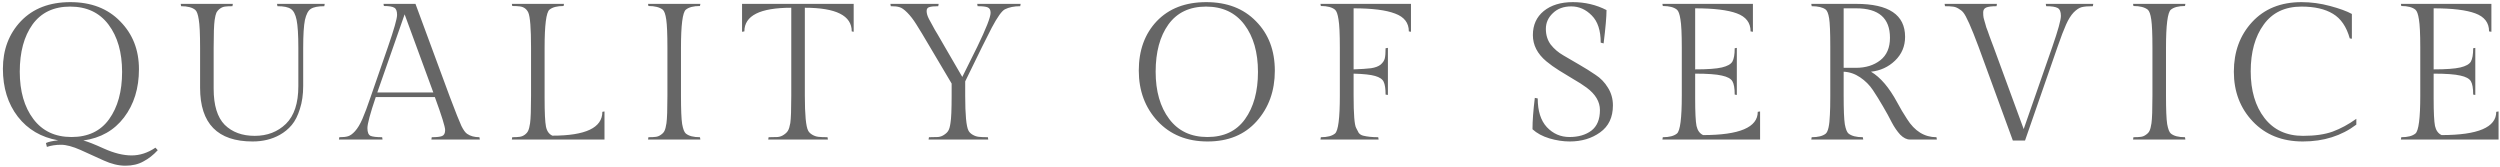 <svg width="645" height="43" viewBox="0 0 645 43" fill="none" xmlns="http://www.w3.org/2000/svg">
<path d="M18.15 0.55C23.517 0.55 27.8 2.2 31 5.5C34.233 8.767 35.85 12.883 35.85 17.85C35.85 22.783 34.567 26.933 32 30.3C29.467 33.633 25.967 35.617 21.5 36.25C22.5 36.483 24.283 37.183 26.85 38.35C29.45 39.517 31.817 40.1 33.95 40.1C36.083 40.1 38.133 39.433 40.1 38.1L40.7 38.75C39.567 39.983 38.333 40.95 37 41.65C35.7 42.383 34.15 42.75 32.35 42.75C30.583 42.75 28.717 42.3 26.75 41.4C24.817 40.5 22.833 39.6 20.8 38.7C18.767 37.8 17.083 37.35 15.75 37.35C14.417 37.35 13.2 37.533 12.1 37.9L11.85 36.9C12.483 36.6 13.533 36.367 15 36.2C10.633 35.433 7.167 33.4 4.6 30.1C2.033 26.767 0.75 22.65 0.75 17.75C0.75 12.817 2.3 8.717 5.4 5.45C8.533 2.183 12.783 0.55 18.15 0.55ZM18.45 35.35C22.717 35.35 25.95 33.817 28.15 30.75C30.383 27.65 31.5 23.583 31.5 18.55C31.5 13.517 30.333 9.45 28 6.35C25.667 3.25 22.367 1.7 18.1 1.7C13.867 1.7 10.633 3.233 8.4 6.3C6.2 9.367 5.1 13.433 5.1 18.5C5.1 23.533 6.267 27.6 8.6 30.7C10.933 33.8 14.217 35.35 18.45 35.35ZM78.223 12.35V22.15C78.223 24.383 77.94 26.367 77.373 28.1C76.84 29.833 76.14 31.217 75.273 32.25C74.406 33.283 73.373 34.133 72.173 34.8C70.14 35.933 67.806 36.5 65.173 36.5C56.14 36.5 51.623 31.883 51.623 22.65V12.3C51.623 8.733 51.506 6.3 51.273 5C51.073 3.7 50.773 2.883 50.373 2.55C49.606 1.917 48.39 1.6 46.723 1.6L46.623 1H60.073L59.973 1.6C59.173 1.6 58.523 1.633 58.023 1.7C57.556 1.767 57.123 1.95 56.723 2.25C56.323 2.55 56.023 2.9 55.823 3.3C55.656 3.667 55.506 4.3 55.373 5.2C55.206 6.367 55.123 8.733 55.123 12.3V22.9C55.123 27.167 56.073 30.267 57.973 32.2C59.906 34.1 62.49 35.05 65.723 35.05C68.956 35.05 71.64 34.017 73.773 31.95C75.906 29.85 76.973 26.617 76.973 22.25V12.35C76.973 9.017 76.823 6.617 76.523 5.15C76.223 3.683 75.723 2.733 75.023 2.3C74.356 1.833 73.206 1.6 71.573 1.6L71.473 1H83.773L83.673 1.6C82.04 1.6 80.873 1.833 80.173 2.3C79.506 2.733 79.006 3.683 78.673 5.15C78.373 6.617 78.223 9.017 78.223 12.35ZM111.394 35.4C112.661 35.4 113.544 35.3 114.044 35.1C114.577 34.9 114.844 34.383 114.844 33.55C114.844 32.717 113.961 29.883 112.194 25.05H96.944C95.511 29.283 94.794 31.95 94.794 33.05C94.794 34.117 95.061 34.783 95.594 35.05C96.161 35.283 97.161 35.4 98.594 35.4L98.694 36H87.444L87.544 35.4C88.511 35.4 89.261 35.317 89.794 35.15C90.361 34.983 90.961 34.55 91.594 33.85C92.261 33.117 92.894 32.067 93.494 30.7C94.094 29.333 94.811 27.417 95.644 24.95L100.094 12.1C101.661 7.567 102.444 4.817 102.444 3.85C102.444 2.883 102.211 2.267 101.744 2C101.277 1.7 100.377 1.55 99.044 1.55L98.944 1H107.194L116.044 24.95C117.544 28.917 118.544 31.433 119.044 32.5C119.577 33.567 120.077 34.25 120.544 34.55C121.377 35.117 122.427 35.4 123.694 35.4L123.794 36H111.294L111.394 35.4ZM104.394 3.7L97.344 23.85H111.794L104.394 3.7ZM155.958 36H132.058L132.158 35.4C132.958 35.4 133.591 35.367 134.058 35.3C134.558 35.233 135.008 35.05 135.408 34.75C135.808 34.45 136.091 34.117 136.258 33.75C136.458 33.35 136.624 32.7 136.758 31.8C136.924 30.633 137.008 28.267 137.008 24.7V12.3C137.008 7.333 136.774 4.317 136.308 3.25C135.874 2.317 135.141 1.783 134.108 1.65C133.608 1.583 132.958 1.55 132.158 1.55L132.058 1H145.508L145.408 1.55C143.741 1.55 142.524 1.867 141.758 2.5C140.924 3.2 140.508 6.467 140.508 12.3V25.45C140.508 29.05 140.624 31.45 140.858 32.65C141.091 33.817 141.641 34.6 142.508 35C151.108 35 155.408 32.95 155.408 28.85L155.958 28.75V36ZM175.693 12.3V24.7C175.693 28.267 175.793 30.7 175.993 32C176.227 33.3 176.543 34.117 176.943 34.45C177.71 35.083 178.927 35.4 180.593 35.4L180.693 36H167.193L167.293 35.4C168.127 35.4 168.777 35.367 169.243 35.3C169.71 35.233 170.143 35.05 170.543 34.75C170.977 34.45 171.277 34.117 171.443 33.75C171.643 33.35 171.81 32.7 171.943 31.8C172.11 30.633 172.193 28.267 172.193 24.7V12.3C172.193 8.833 172.093 6.417 171.893 5.05C171.693 3.683 171.393 2.833 170.993 2.5C170.193 1.867 168.96 1.55 167.293 1.55L167.193 1H180.693L180.593 1.55C178.927 1.55 177.71 1.867 176.943 2.5C176.11 3.2 175.693 6.467 175.693 12.3ZM191.449 1H220.249V8.2L219.749 8.1C219.749 4.033 215.716 2 207.649 2V24.7C207.649 29.633 207.933 32.633 208.499 33.7C208.699 34.1 209.049 34.45 209.549 34.75C210.049 35.05 210.583 35.233 211.149 35.3C211.716 35.367 212.499 35.4 213.499 35.4L213.599 36H198.199L198.299 35.4C199.299 35.4 200.083 35.383 200.649 35.35C201.249 35.283 201.783 35.083 202.249 34.75C202.749 34.417 203.099 34.067 203.299 33.7C203.533 33.333 203.733 32.683 203.899 31.75C204.066 30.617 204.149 28.267 204.149 24.7V2C196.083 2 192.049 4.033 192.049 8.1L191.449 8.2V1ZM249.021 24.7C249.021 29.633 249.305 32.633 249.871 33.7C250.071 34.1 250.421 34.45 250.921 34.75C251.421 35.05 251.955 35.233 252.521 35.3C253.088 35.367 253.871 35.4 254.871 35.4L254.971 36H239.571L239.671 35.4C240.671 35.4 241.455 35.383 242.021 35.35C242.621 35.283 243.155 35.083 243.621 34.75C244.121 34.417 244.471 34.067 244.671 33.7C244.905 33.333 245.088 32.683 245.221 31.75C245.421 30.617 245.521 28.267 245.521 24.7V21.55L239.921 12.1C238.355 9.433 237.188 7.5 236.421 6.3C235.655 5.067 234.871 4.05 234.071 3.25C233.271 2.45 232.605 1.983 232.071 1.85C231.571 1.683 230.821 1.6 229.821 1.6L229.721 1H242.171L242.071 1.6C240.971 1.6 240.188 1.683 239.721 1.85C239.288 1.983 239.071 2.317 239.071 2.85C239.071 3.45 239.271 4.133 239.671 4.9C240.105 5.667 240.388 6.183 240.521 6.45C240.655 6.717 240.871 7.117 241.171 7.65C241.471 8.15 241.721 8.567 241.921 8.9C242.821 10.5 243.438 11.567 243.771 12.1L248.271 19.85L252.121 12.1C254.421 7.367 255.571 4.433 255.571 3.3C255.571 2.567 255.321 2.1 254.821 1.9C254.355 1.7 253.488 1.6 252.221 1.6L252.121 1H263.321L263.221 1.6C261.655 1.6 260.338 1.867 259.271 2.4C258.471 2.8 257.338 4.383 255.871 7.15C255.305 8.217 254.471 9.867 253.371 12.1L249.021 21V24.7ZM311.207 0.55C316.573 0.55 320.857 2.2 324.057 5.5C327.29 8.767 328.907 13.017 328.907 18.25C328.907 23.45 327.34 27.8 324.207 31.3C321.107 34.767 316.89 36.5 311.557 36.5C306.223 36.5 301.923 34.75 298.657 31.25C295.423 27.75 293.807 23.4 293.807 18.2C293.807 12.967 295.357 8.717 298.457 5.45C301.59 2.183 305.84 0.55 311.207 0.55ZM311.507 35.35C315.773 35.35 319.007 33.817 321.207 30.75C323.44 27.65 324.557 23.583 324.557 18.55C324.557 13.517 323.39 9.45 321.057 6.35C318.723 3.25 315.423 1.7 311.157 1.7C306.923 1.7 303.69 3.233 301.457 6.3C299.257 9.367 298.157 13.433 298.157 18.5C298.157 23.533 299.323 27.6 301.657 30.7C303.99 33.8 307.273 35.35 311.507 35.35ZM364.03 1V8.2L363.48 8.1C363.48 5.9 362.296 4.367 359.93 3.5C357.596 2.6 354.03 2.15 349.23 2.15V17.9C351.163 17.833 352.663 17.733 353.73 17.6C354.83 17.433 355.663 17.117 356.23 16.65C356.796 16.15 357.146 15.617 357.28 15.05C357.413 14.483 357.48 13.617 357.48 12.45L358.08 12.35V24.5L357.48 24.4C357.48 22.867 357.313 21.767 356.98 21.1C356.68 20.433 355.946 19.933 354.78 19.6C353.646 19.267 351.796 19.067 349.23 19V24.7C349.23 29.433 349.446 32.2 349.88 33C350.08 33.433 350.296 33.85 350.53 34.25C350.796 34.617 351.18 34.867 351.68 35C352.746 35.267 354.046 35.4 355.58 35.4L355.68 36H340.68L340.78 35.4C342.446 35.4 343.663 35.083 344.43 34.45C345.263 33.75 345.68 30.5 345.68 24.7V12.3C345.68 8.733 345.563 6.3 345.33 5C345.13 3.667 344.83 2.833 344.43 2.5C343.663 1.867 342.446 1.55 340.78 1.55L340.68 1H364.03ZM396.733 25.4C396.733 28.633 397.516 31.1 399.083 32.8C400.683 34.5 402.633 35.35 404.933 35.35C407.233 35.35 409.116 34.8 410.583 33.7C412.049 32.567 412.783 30.8 412.783 28.4C412.783 26.233 411.633 24.3 409.333 22.6C408.333 21.867 407.216 21.15 405.983 20.45C404.749 19.717 403.516 18.967 402.283 18.2C401.049 17.433 399.933 16.633 398.933 15.8C396.633 13.867 395.483 11.617 395.483 9.05C395.483 6.45 396.416 4.383 398.283 2.85C400.183 1.317 402.683 0.55 405.783 0.55C408.916 0.55 411.816 1.233 414.483 2.6C414.483 4.267 414.233 7.133 413.733 11.2L412.983 11C412.983 7.867 412.216 5.533 410.683 4C409.149 2.433 407.383 1.65 405.383 1.65C403.416 1.65 401.833 2.233 400.633 3.4C399.433 4.533 398.833 5.883 398.833 7.45C398.833 9.017 399.249 10.367 400.083 11.5C400.949 12.6 402.016 13.517 403.283 14.25C404.583 14.983 405.983 15.8 407.483 16.7C408.983 17.567 410.366 18.433 411.633 19.3C412.933 20.133 413.999 21.233 414.833 22.6C415.699 23.967 416.133 25.5 416.133 27.2C416.133 30.267 415.033 32.583 412.833 34.15C410.666 35.717 408.049 36.5 404.983 36.5C403.283 36.5 401.533 36.233 399.733 35.7C397.966 35.167 396.516 34.383 395.383 33.35C395.383 31.217 395.583 28.517 395.983 25.25L396.733 25.4ZM454.102 36H428.902L429.002 35.4C430.669 35.4 431.886 35.083 432.652 34.45C433.486 33.75 433.902 30.5 433.902 24.7V12.3C433.902 8.733 433.786 6.3 433.552 5C433.352 3.667 433.052 2.833 432.652 2.5C431.886 1.867 430.669 1.55 429.002 1.55L428.902 1H452.252V8.2L451.652 8.1C451.652 5.867 450.469 4.317 448.102 3.45C445.769 2.583 442.186 2.15 437.352 2.15V17.9C440.552 17.9 442.852 17.733 444.252 17.4C445.652 17.067 446.552 16.567 446.952 15.9C447.352 15.2 447.552 14.05 447.552 12.45L448.102 12.35V24.5L447.552 24.4C447.552 22.767 447.352 21.617 446.952 20.95C446.552 20.283 445.652 19.8 444.252 19.5C442.852 19.167 440.552 19 437.352 19V25.45C437.352 28.983 437.469 31.333 437.702 32.5C437.969 33.667 438.536 34.45 439.402 34.85C448.802 34.85 453.502 32.85 453.502 28.85L454.102 28.75V36ZM492.763 36C491.93 36 491.096 35.583 490.263 34.75C489.463 33.883 488.73 32.817 488.063 31.55C487.43 30.283 486.68 28.917 485.813 27.45C484.946 25.95 484.08 24.55 483.213 23.25C482.346 21.95 481.246 20.85 479.913 19.95C478.58 19.05 477.163 18.567 475.663 18.5V24.7C475.663 28.3 475.763 30.75 475.963 32.05C476.196 33.317 476.513 34.117 476.913 34.45C477.713 35.083 478.946 35.4 480.613 35.4L480.713 36H467.313L467.413 35.4C469.046 35.4 470.246 35.1 471.013 34.5C471.646 34 472.013 32.367 472.113 29.6C472.18 28.5 472.213 26.867 472.213 24.7V12.05C472.213 8.35 472.113 5.9 471.913 4.7C471.713 3.5 471.413 2.75 471.013 2.45C470.246 1.883 469.046 1.6 467.413 1.6L467.313 1H478.913C487.313 1 491.513 3.833 491.513 9.5C491.513 11.933 490.646 13.983 488.913 15.65C487.213 17.283 485.146 18.233 482.713 18.5C485.146 19.933 487.396 22.567 489.463 26.4C490.263 27.9 491.113 29.333 492.013 30.7C493.98 33.833 496.513 35.4 499.613 35.4L499.713 36H492.763ZM475.663 2.15V17.5H478.813C481.346 17.5 483.446 16.85 485.113 15.55C486.78 14.25 487.613 12.317 487.613 9.75C487.613 4.683 484.713 2.15 478.913 2.15H475.663ZM511.661 3.2C511.661 3.767 511.694 4.217 511.761 4.55C511.861 4.85 511.928 5.1 511.961 5.3C512.028 5.5 512.111 5.783 512.211 6.15C512.311 6.483 512.394 6.783 512.461 7.05C512.561 7.283 512.694 7.633 512.861 8.1C513.028 8.567 513.161 8.95 513.261 9.25C513.394 9.55 513.561 10 513.761 10.6C513.994 11.2 514.178 11.683 514.311 12.05L522.111 33.3L529.511 12.05C530.978 7.817 531.711 5.167 531.711 4.1C531.711 3.033 531.428 2.35 530.861 2.05C530.294 1.75 529.311 1.6 527.911 1.6L527.811 1H540.061L539.961 1.6C538.694 1.6 537.728 1.683 537.061 1.85C536.428 2.017 535.744 2.467 535.011 3.2C534.311 3.933 533.661 4.967 533.061 6.3C532.461 7.633 531.728 9.55 530.861 12.05L522.461 36.25H519.311L510.461 12.05C508.594 7.05 507.278 4.1 506.511 3.2C506.211 2.833 505.794 2.5 505.261 2.2C504.761 1.9 504.261 1.733 503.761 1.7C503.294 1.633 502.644 1.6 501.811 1.6L501.711 1H515.211L515.111 1.6C513.844 1.6 512.944 1.717 512.411 1.95C511.911 2.183 511.661 2.6 511.661 3.2ZM558.828 12.3V24.7C558.828 28.267 558.928 30.7 559.128 32C559.361 33.3 559.678 34.117 560.078 34.45C560.845 35.083 562.061 35.4 563.728 35.4L563.828 36H550.328L550.428 35.4C551.261 35.4 551.911 35.367 552.378 35.3C552.845 35.233 553.278 35.05 553.678 34.75C554.111 34.45 554.411 34.117 554.578 33.75C554.778 33.35 554.945 32.7 555.078 31.8C555.245 30.633 555.328 28.267 555.328 24.7V12.3C555.328 8.833 555.228 6.417 555.028 5.05C554.828 3.683 554.528 2.833 554.128 2.5C553.328 1.867 552.095 1.55 550.428 1.55L550.328 1H563.828L563.728 1.55C562.061 1.55 560.845 1.867 560.078 2.5C559.245 3.2 558.828 6.467 558.828 12.3ZM607.934 32.15C604.101 35.05 599.501 36.5 594.134 36.5C588.801 36.5 584.501 34.783 581.234 31.35C577.967 27.917 576.334 23.633 576.334 18.5C576.334 13.367 577.901 9.1 581.034 5.7C584.201 2.267 588.451 0.55 593.784 0.55C596.251 0.55 598.717 0.883 601.184 1.55C603.651 2.217 605.517 2.9 606.784 3.6V10L606.234 9.9C605.401 6.9 603.951 4.783 601.884 3.55C599.851 2.317 597.151 1.7 593.784 1.7C589.517 1.7 586.267 3.25 584.034 6.35C581.801 9.417 580.684 13.433 580.684 18.4C580.684 23.367 581.867 27.383 584.234 30.45C586.601 33.517 589.917 35.05 594.184 35.05C597.251 35.05 599.801 34.683 601.834 33.95C603.901 33.183 605.934 32.083 607.934 30.65V32.15ZM644.63 36H619.43L619.53 35.4C621.196 35.4 622.413 35.083 623.18 34.45C624.013 33.75 624.43 30.5 624.43 24.7V12.3C624.43 8.733 624.313 6.3 624.08 5C623.88 3.667 623.58 2.833 623.18 2.5C622.413 1.867 621.196 1.55 619.53 1.55L619.43 1H642.78V8.2L642.18 8.1C642.18 5.867 640.996 4.317 638.63 3.45C636.296 2.583 632.713 2.15 627.88 2.15V17.9C631.08 17.9 633.38 17.733 634.78 17.4C636.18 17.067 637.08 16.567 637.48 15.9C637.88 15.2 638.08 14.05 638.08 12.45L638.63 12.35V24.5L638.08 24.4C638.08 22.767 637.88 21.617 637.48 20.95C637.08 20.283 636.18 19.8 634.78 19.5C633.38 19.167 631.08 19 627.88 19V25.45C627.88 28.983 627.996 31.333 628.23 32.5C628.496 33.667 629.063 34.45 629.93 34.85C639.33 34.85 644.03 32.85 644.03 28.85L644.63 28.75V36Z" fill="#666666"/>
</svg>

